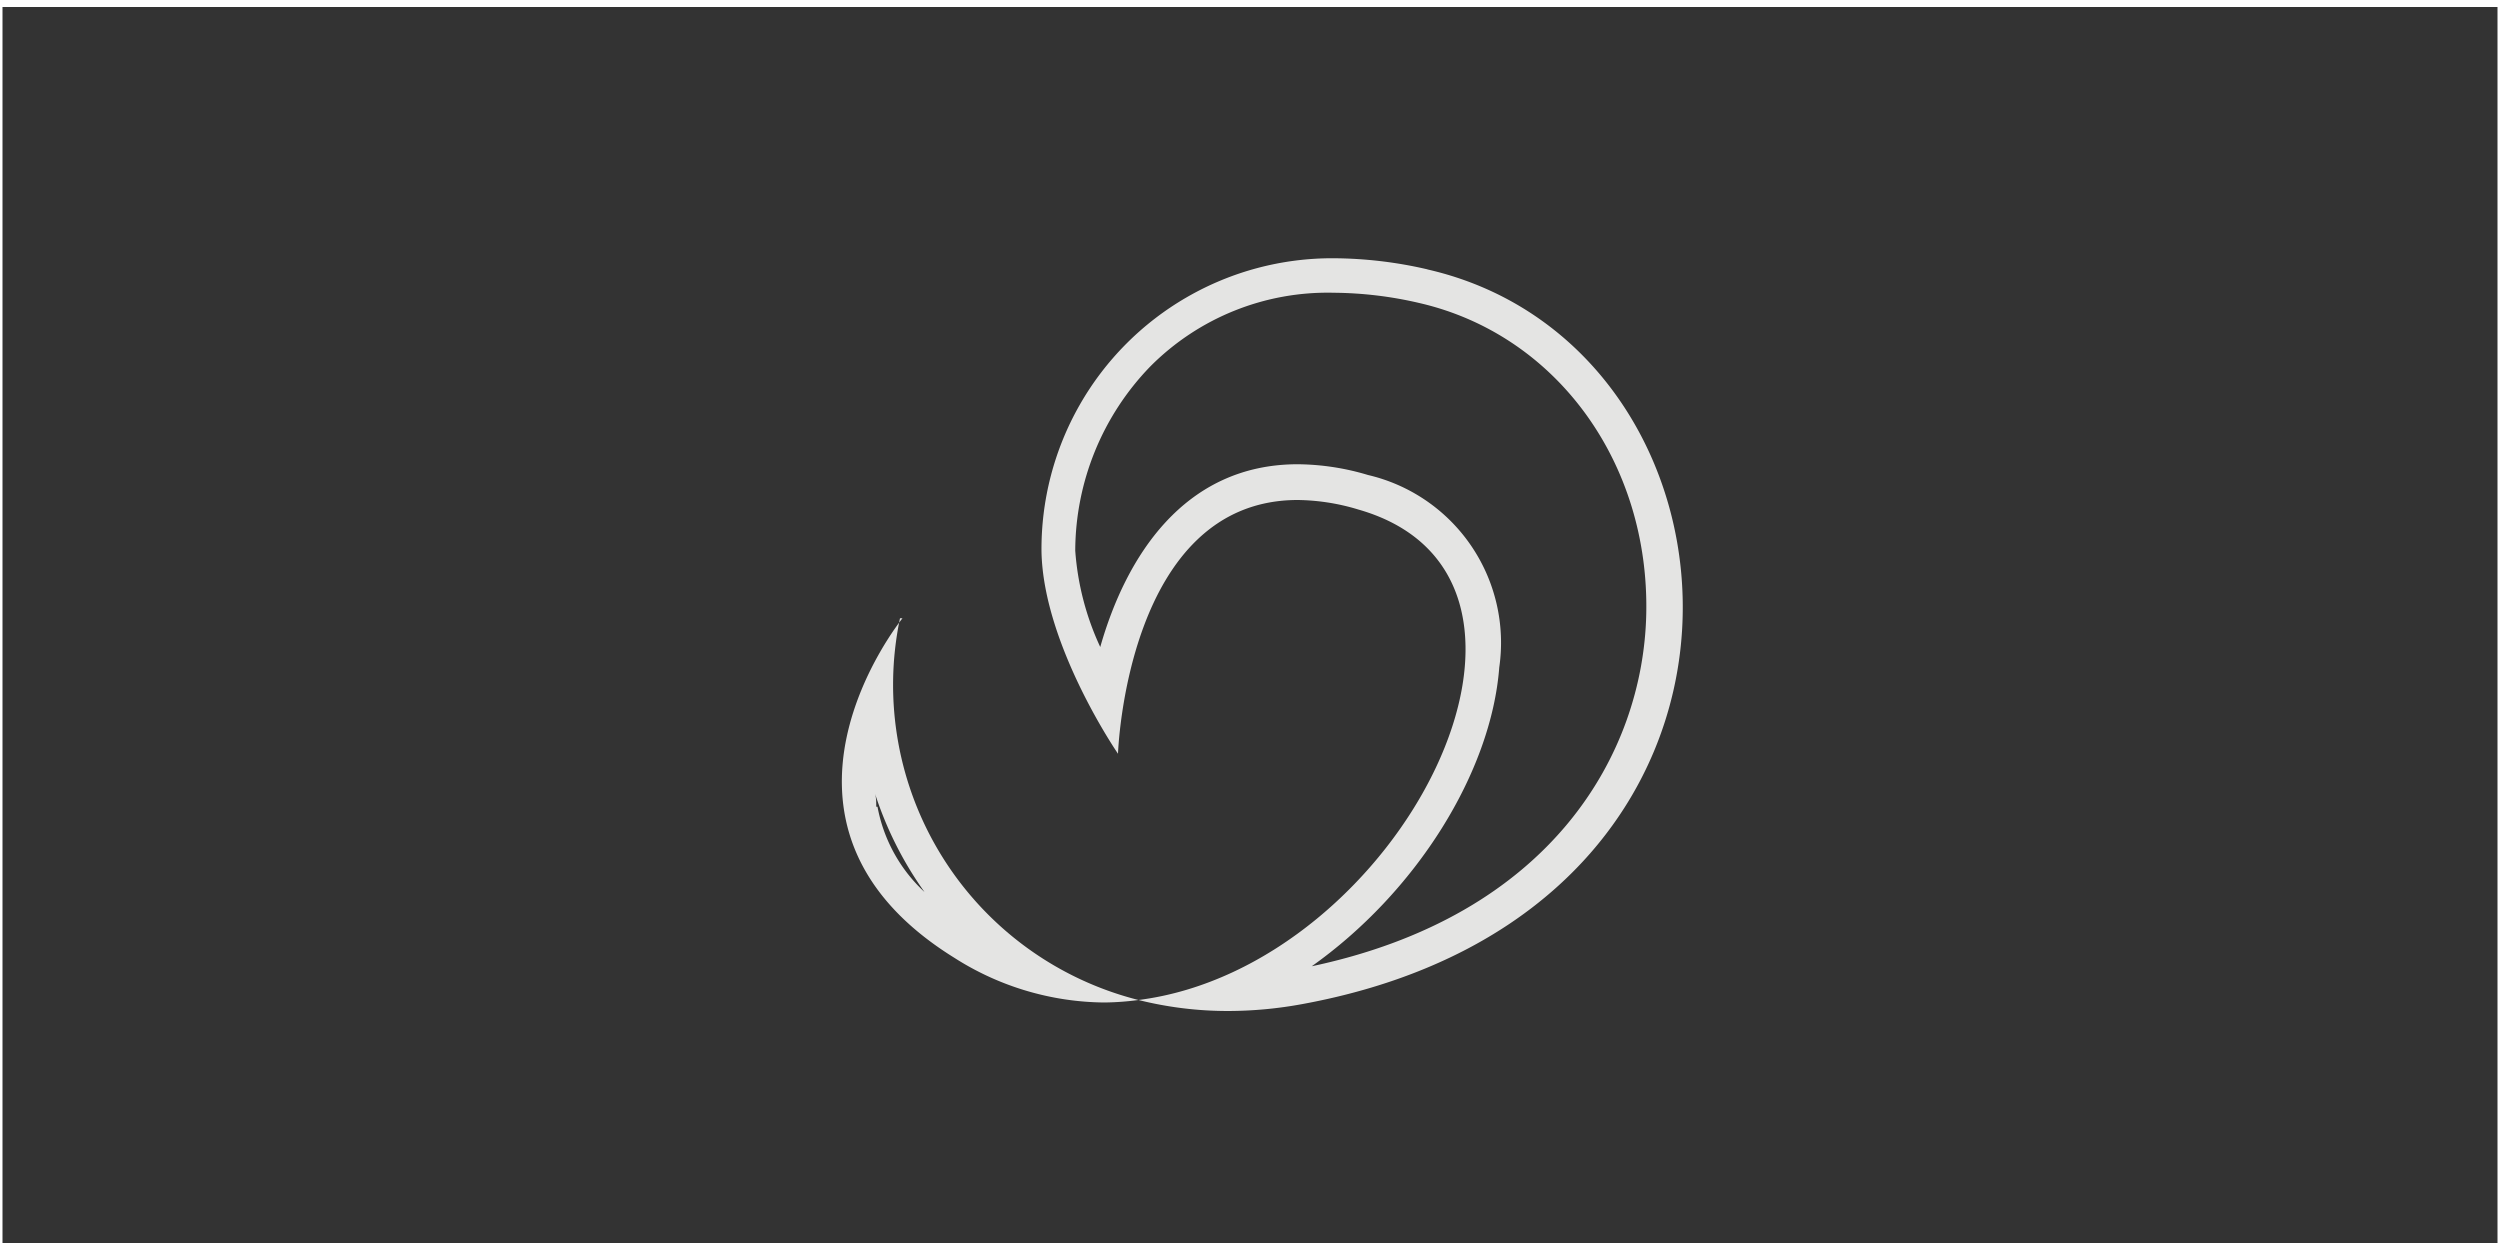 <svg id="WaveClean" xmlns="http://www.w3.org/2000/svg" viewBox="0 0 100 50"><rect x="0" y="0" width="100" height="50" fill="#333333" stroke="none"/><defs><style>.cls-1{fill:#fff;}.cls-2{fill:#e4e4e3;}</style></defs><title>Icons_Junior_Highlights_WaveClean</title><path class="cls-1" d="M99.9.28V49.72H.1V.28H99.9M100,0H0V50H100Z" transform="translate(0)"/><path class="cls-2" d="M35.05,32.27c0-.2,0-.4-.07-.59a14.42,14.42,0,0,0,2,4,6.18,6.18,0,0,1-1.88-3.41m1-7.54s-6.65,8.17,2.07,13.58a11.32,11.32,0,0,0,6,1.79A11.16,11.16,0,0,0,45.54,40,13,13,0,0,1,36,24.73" transform="translate(0)"/><path class="cls-2" d="M52.4,38.7c4.27-3,7.25-7.83,7.57-12A6.89,6.89,0,0,0,54.72,19a10,10,0,0,0-2.81-.43c-4.56,0-6.88,3.72-7.9,7.31a11,11,0,0,1-1-3.85,10.64,10.64,0,0,1,3-7.37,10,10,0,0,1,7.34-2.95,15.47,15.47,0,0,1,3.42.41c5.48,1.26,9.21,6.38,9.08,12.44-.12,5.54-3.75,12.1-13.52,14.12m4.75-27.91a16.94,16.94,0,0,0-3.73-.44A11.63,11.63,0,0,0,41.66,22.08c.08,3.74,3.06,8.07,3.06,8.07S45.05,20,51.91,20a8.63,8.63,0,0,1,2.42.38C63.86,23.1,56,38.67,45.54,40a14.73,14.73,0,0,0,3.57.44,16.49,16.49,0,0,0,3-.28c20.27-3.74,18.52-26.28,5-29.38" transform="translate(0)"/></svg>